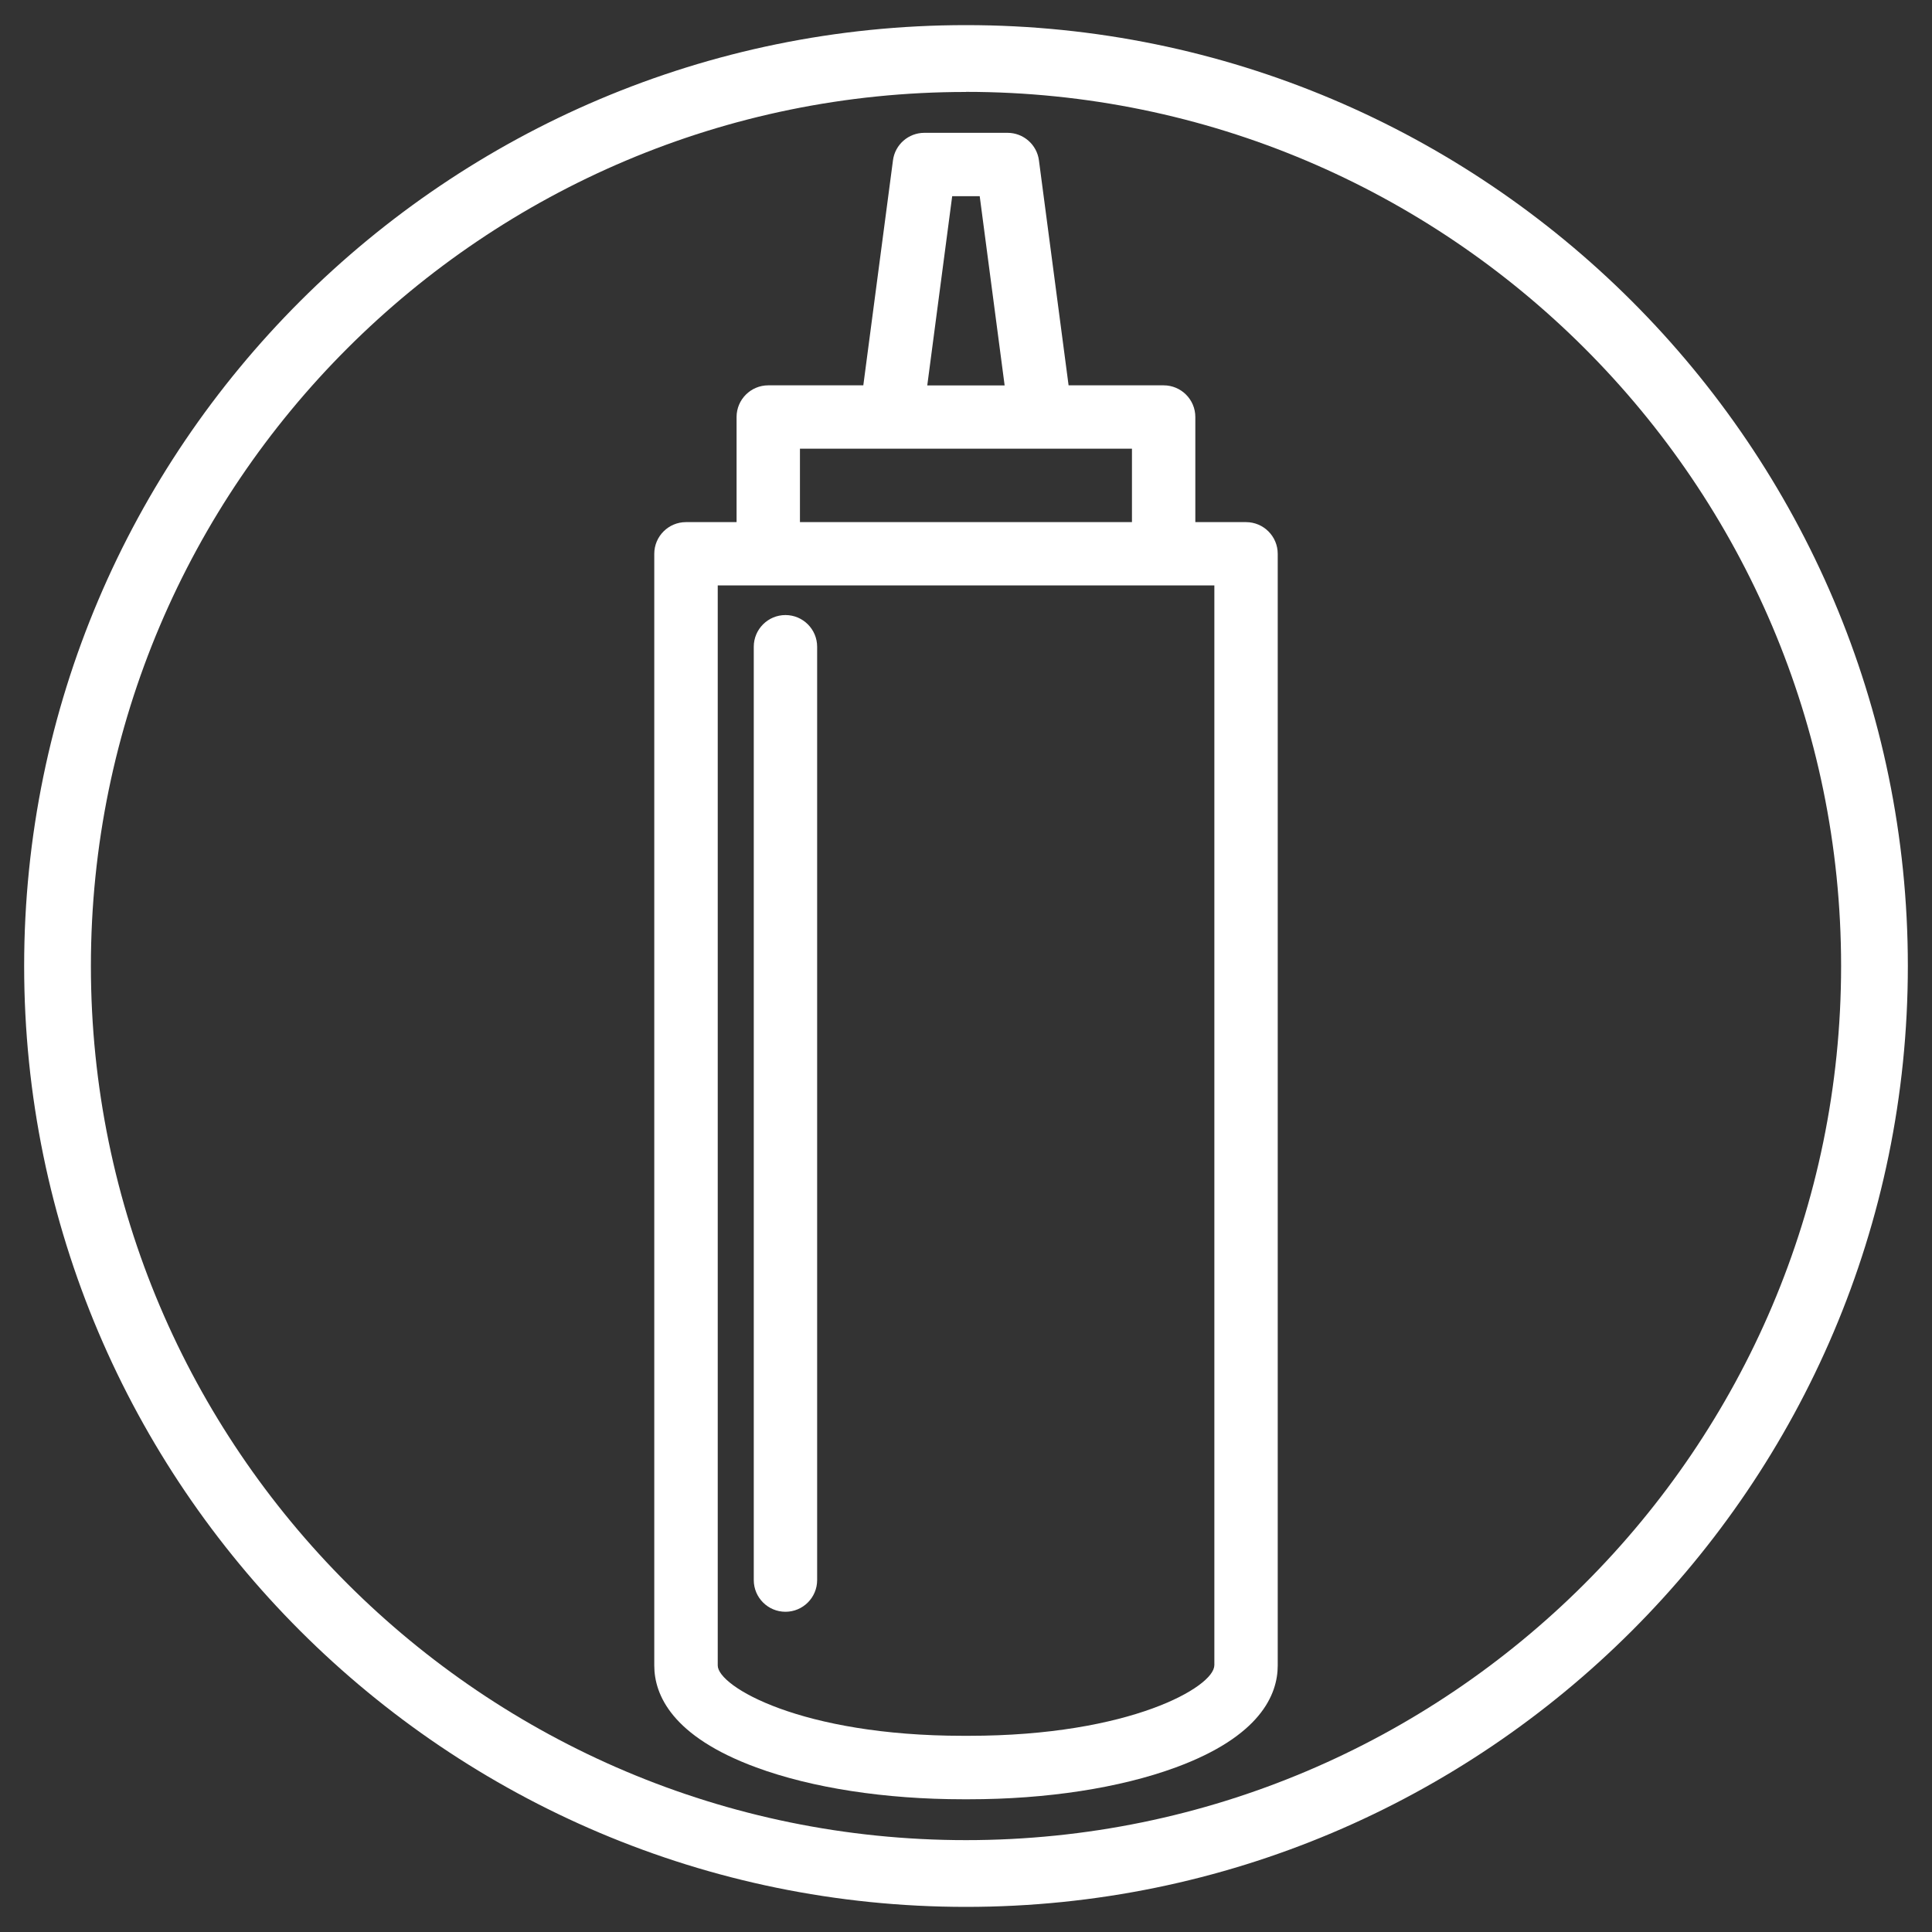<?xml version="1.0" encoding="UTF-8"?>
<svg id="Livello_3" data-name="Livello 3" xmlns="http://www.w3.org/2000/svg" viewBox="0 0 200 200">
  <rect x="0" y="0" width="200" height="200" fill="#333333" stroke="none"/>
  <defs>
    <style>
      .cls-1 {
        fill: #fff;
        stroke-width: 0px;
      }
    </style>
  </defs>
  <path class="cls-1" d="m128.98,54.05h-5.24v-10.88c0-1.81-1.47-3.28-3.28-3.28h-9.84l-3.07-23.29c-.21-1.63-1.61-2.85-3.25-2.85h-8.61c-1.65,0-3.04,1.22-3.25,2.85l-3.07,23.29h-9.84c-1.81,0-3.28,1.47-3.28,3.28v10.88h-5.24c-1.81,0-3.28,1.47-3.28,3.28v115.08c0,3.04,1.83,7.34,10.55,10.55,5.77,2.13,13.38,3.3,21.43,3.3h.58c8.04,0,15.65-1.17,21.43-3.3,8.72-3.21,10.55-7.51,10.55-10.55V57.33c0-1.81-1.47-3.28-3.28-3.28Zm-30.41-33.74h2.85l2.58,19.59h-8.01l2.58-19.59Zm-15.76,26.14h34.37v7.6h-34.37v-7.6Zm42.89,125.96c0,2.18-8.65,7.28-25.41,7.28h-.58c-16.77,0-25.41-5.11-25.41-7.28V60.6h51.41v111.81Z"/>
  <path class="cls-1" d="m81.31,63.67c-1.81,0-3.28,1.47-3.28,3.28v96.62c0,1.81,1.47,3.28,3.28,3.28s3.28-1.47,3.28-3.28v-96.62c0-1.81-1.47-3.28-3.28-3.28Z"/>
  <path class="cls-1" d="m100,197.4c-53.76,0-97.5-43.69-97.5-97.4S46.24,2.6,100,2.6s97.5,43.69,97.5,97.4-43.74,97.4-97.5,97.4Zm0-187.88C50.05,9.51,9.41,50.1,9.41,100s40.64,90.49,90.59,90.49,90.59-40.59,90.59-90.49S149.95,9.51,100,9.51Z"/>
</svg>